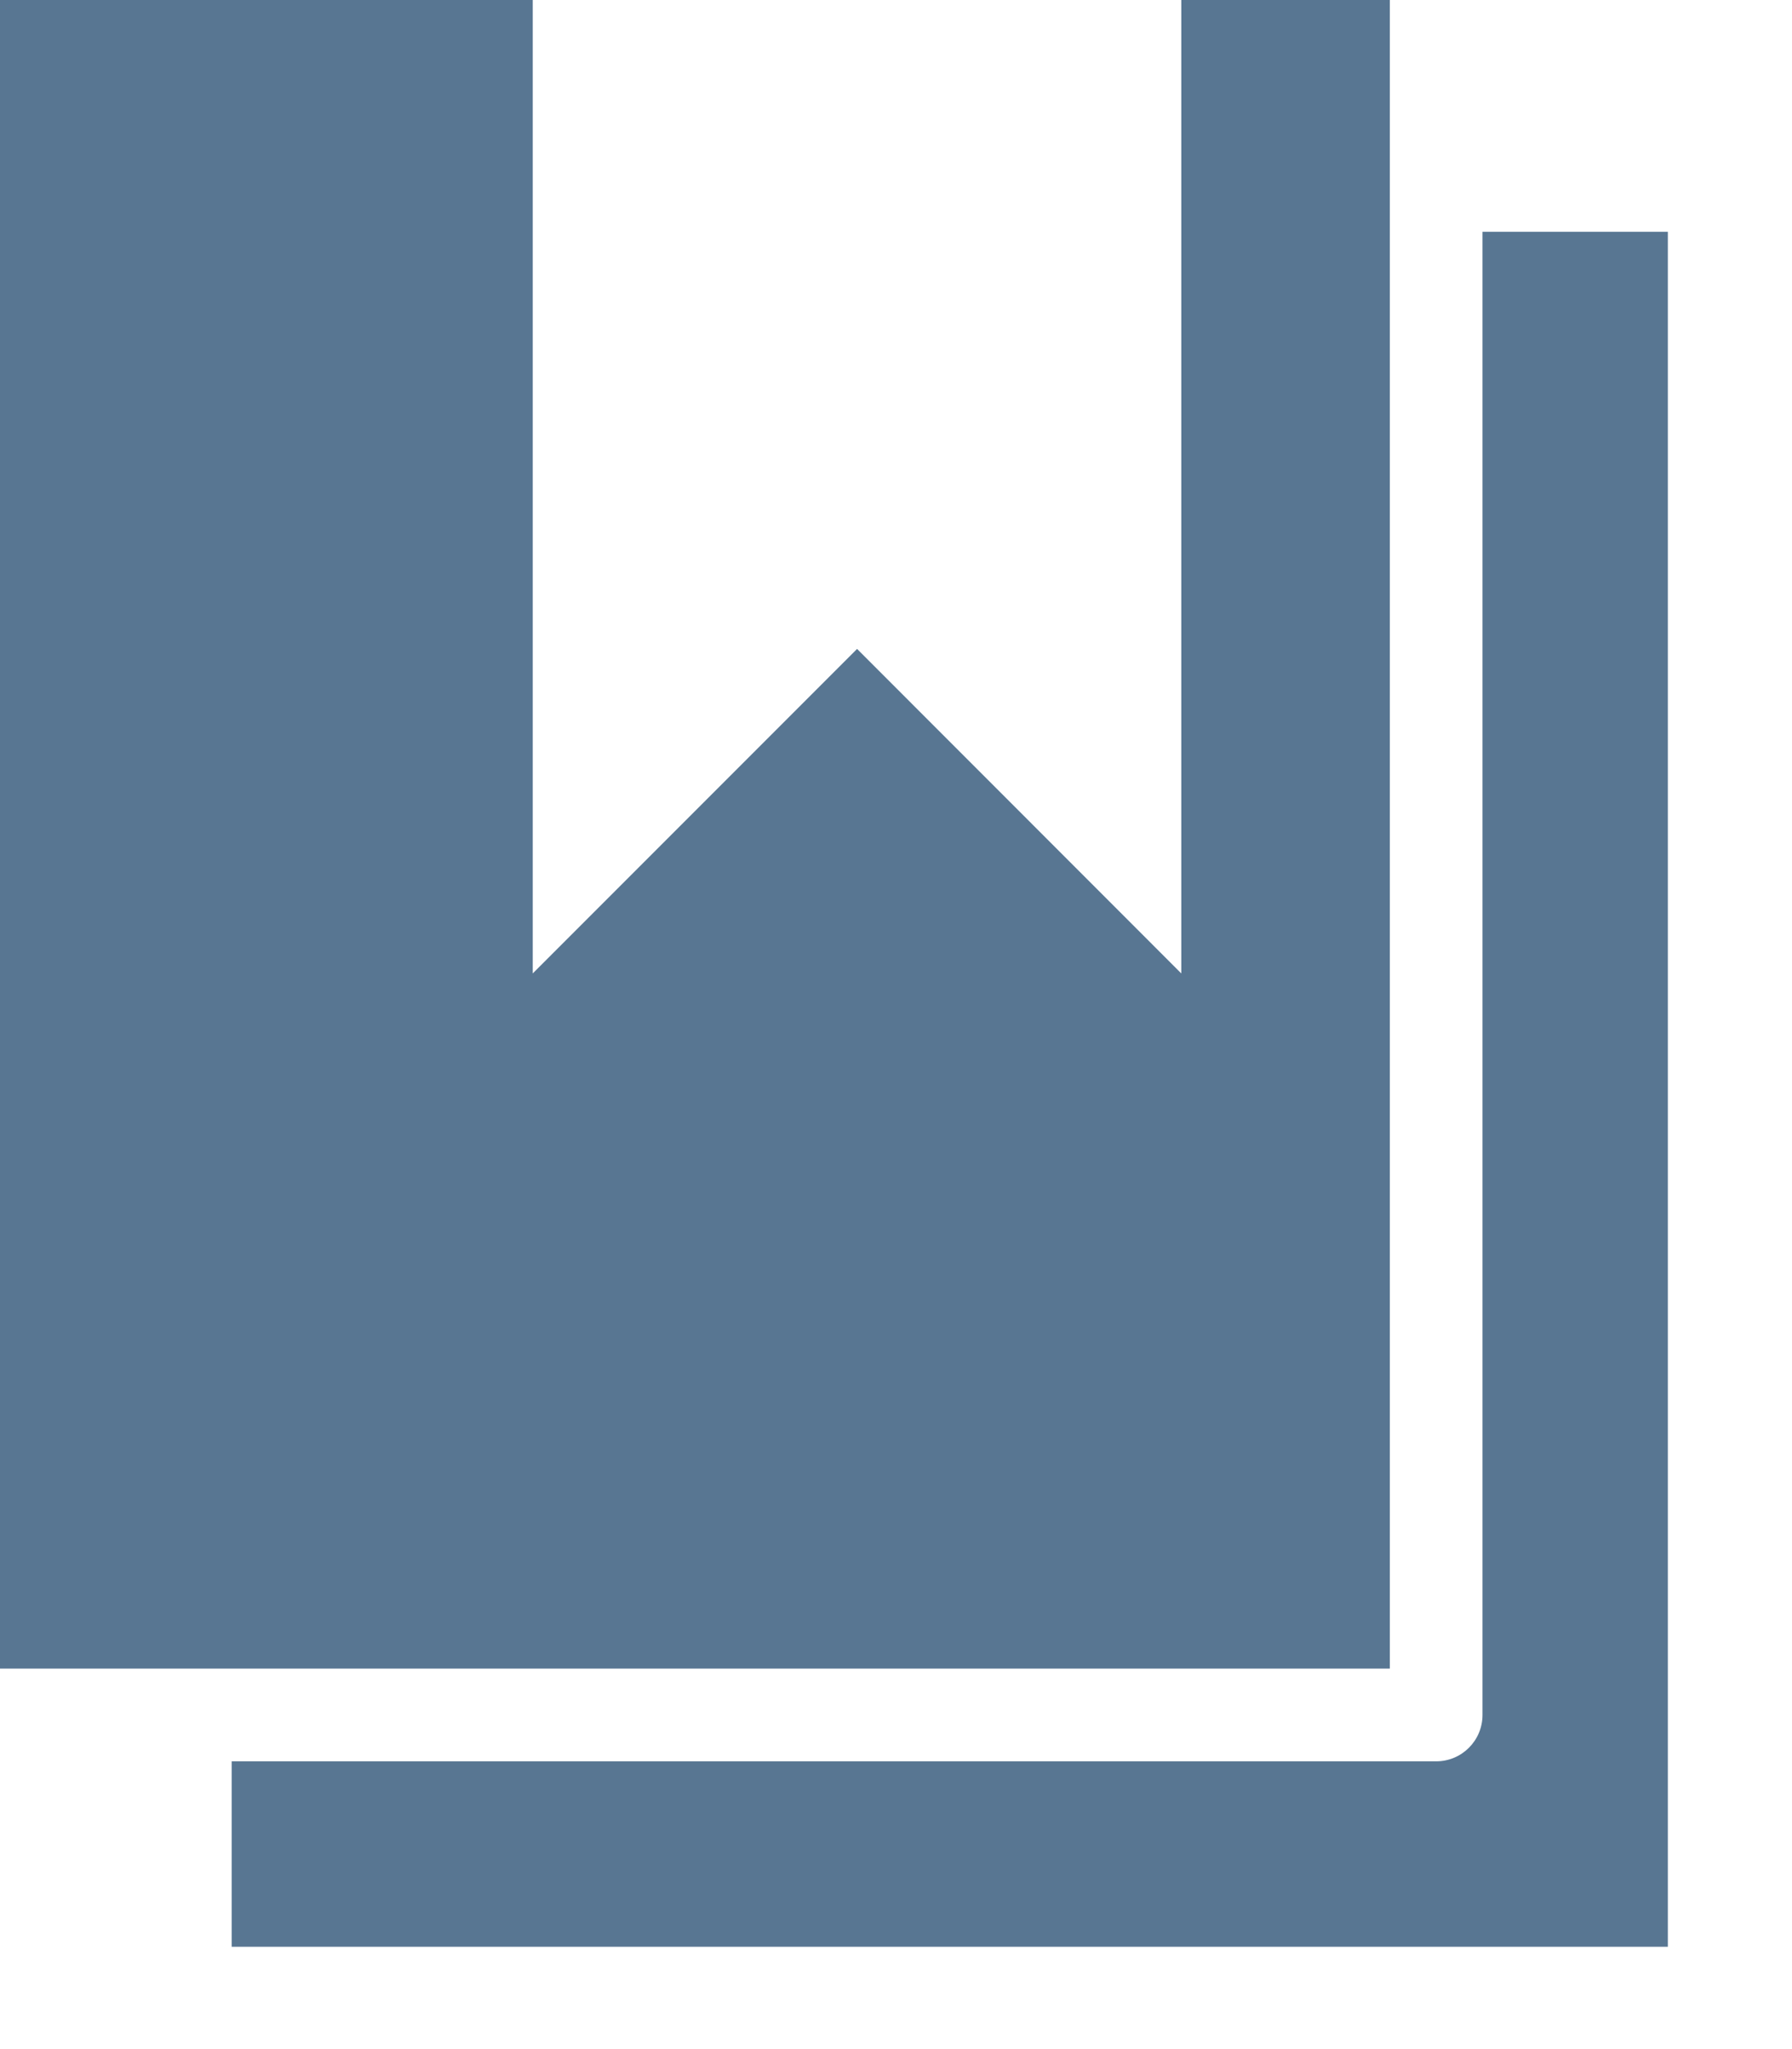 <svg width="14" height="16" viewBox="0 0 14 16" fill="none" xmlns="http://www.w3.org/2000/svg">
<path d="M0 0V13.029H10.858V0H9.229V7.601L6.696 5.067L4.162 7.601V0H0ZM11.582 1.81V13.391C11.582 13.591 11.42 13.753 11.22 13.753H1.81V15.201H13.03V1.81H11.582Z" fill="#587692"/>
</svg>
